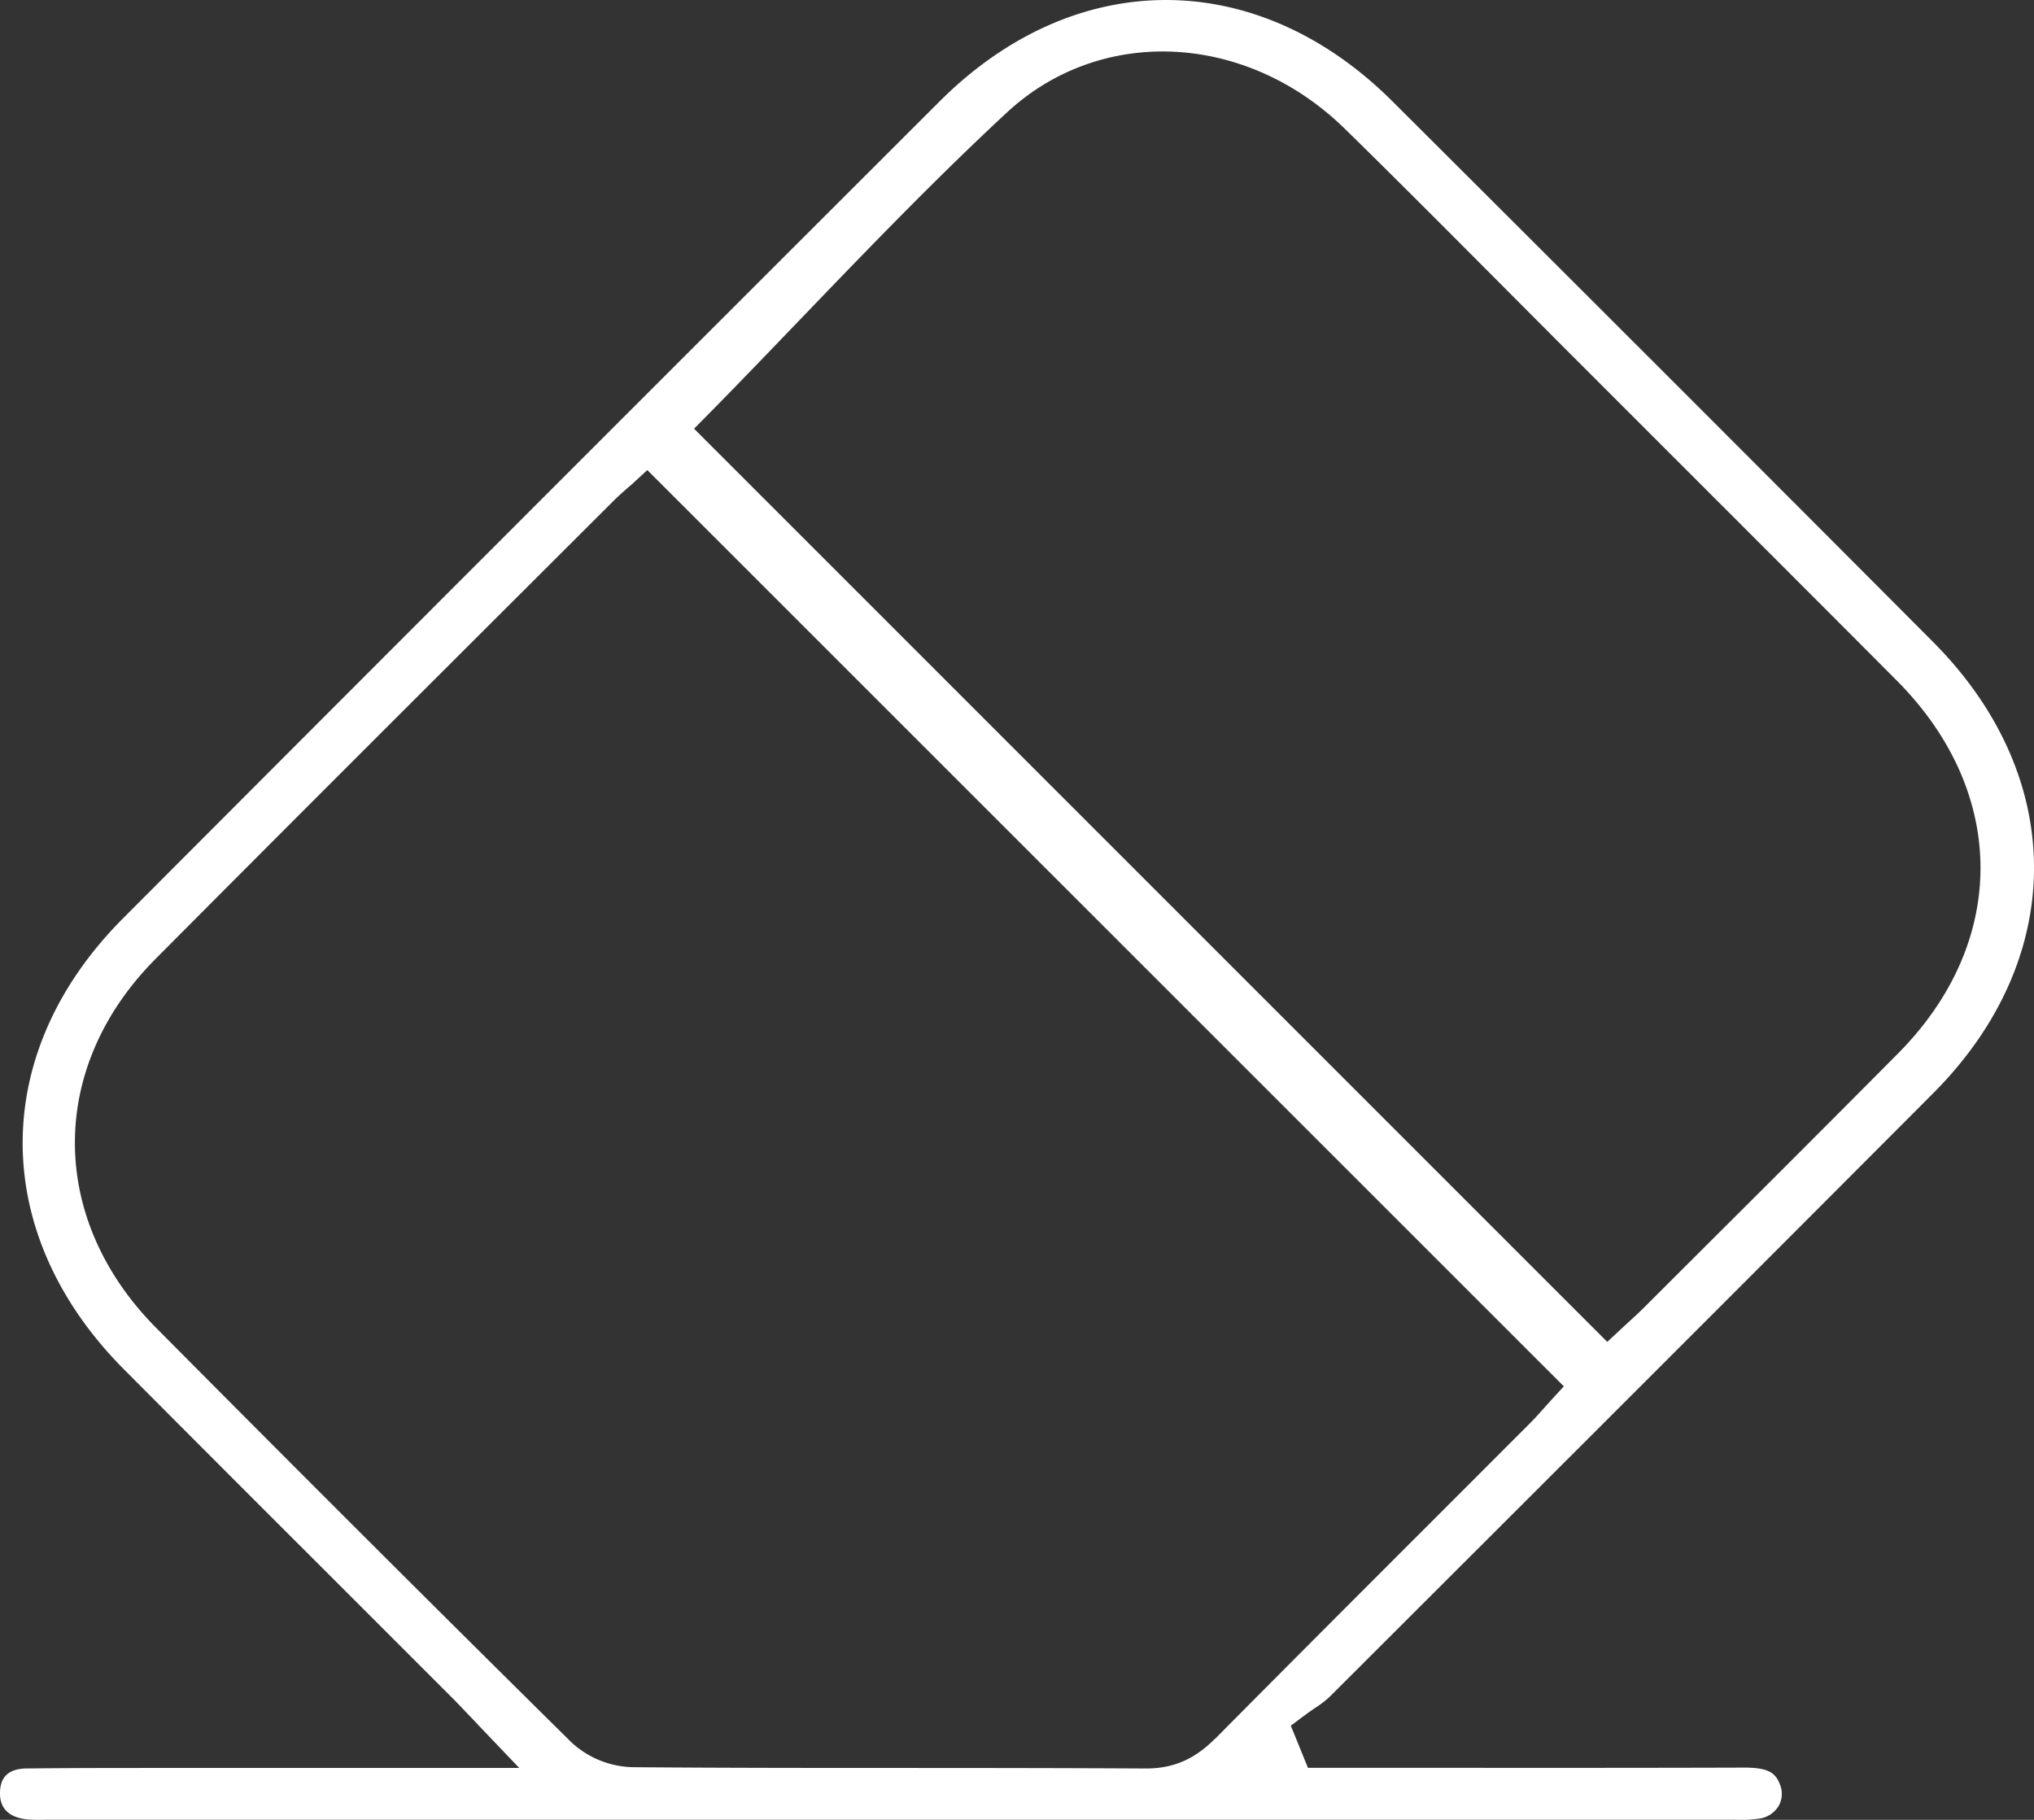 <svg xmlns="http://www.w3.org/2000/svg" viewBox="0 0 527.88 472.3"><rect x="0" y="0" width="527.88" height="472.3" fill="#333333" stroke="none"/><defs><style>.cls-1{fill:#fff;}</style></defs><g id="Layer_2" data-name="Layer 2"><g id="Layer_1-2" data-name="Layer 1"><g id="Al_Remove_Background" data-name="Al Remove Background"><path class="cls-1" d="M341.2,443.34a27.24,27.24,0,0,0,3.84-2.93C400.46,385.08,450.5,335.1,501.73,283.72c34.88-35,34.87-82,0-117.07-42.44-42.6-88.34-88.5-140.33-140.33-35.18-35.09-82.43-35.09-117.55,0-76.32,76.23-145.63,145.56-211.9,212-34.84,34.9-34.75,81.95.23,117.08,18.44,18.53,37.24,37.32,55.43,55.49q14.82,14.82,29.64,29.64c1.37,1.37,2.65,2.72,4.43,4.6,1,1,2.06,2.18,3.39,3.56l9.69,10.15h-59q-9.37,0-18.74,0H41.91c-11.52,0-23.19,0-34.72.13C1,458.94.1,462.45,0,465.08c-.19,5.38,3.87,6.85,7.31,7.13a45.88,45.88,0,0,0,4.59.07H14q217.19,0,434.39,0h1.85a33.5,33.5,0,0,0,6.51-.32,7,7,0,0,0,4.94-3.39,6.45,6.45,0,0,0,.23-5.51c-1.13-2.87-2.84-4.32-9.29-4.31-25,.08-50.48.07-75.08.06h-38.1L335,447.86l3.74-2.78C339.53,444.49,340.37,443.91,341.2,443.34ZM184.34,107C191.9,99.32,199.58,91.33,207,83.6c17.44-18.14,35.46-36.91,54.34-54.42,24.4-22.62,62.1-20.79,87.7,4.26C362.9,47,376.8,61,390.24,74.48q8.75,8.79,17.51,17.57l24,24c19.84,19.83,40.36,40.34,60.5,60.56,28.89,29,29,68,.26,96.88-16.35,16.47-33,33.13-49.19,49.24l-16.76,16.73c-1.25,1.25-2.5,2.4-3.72,3.5l-1.47,1.35-4.24,3.95-237-237Zm131,344.23c-5.3,5.36-10.84,7.75-17.95,7.75h-.19c-20.67-.12-41.69-.13-62-.14-23.28,0-47.36,0-71.05-.2a24.24,24.24,0,0,1-15.85-6.45C114.4,418.7,79.14,383.52,40.54,344.64,12.48,316.38,12.4,277,40.33,248.91c29.14-29.31,58.87-59,87.62-87.71L159.22,130c1.17-1.17,2.36-2.22,3.41-3.14l1.16-1L168,122,405.86,359.8,402,364l-1.22,1.37c-1.11,1.25-2.37,2.67-3.77,4.07l-23.86,23.87C354.17,412.28,334.57,431.88,315.39,451.24Z"/></g></g></g></svg>